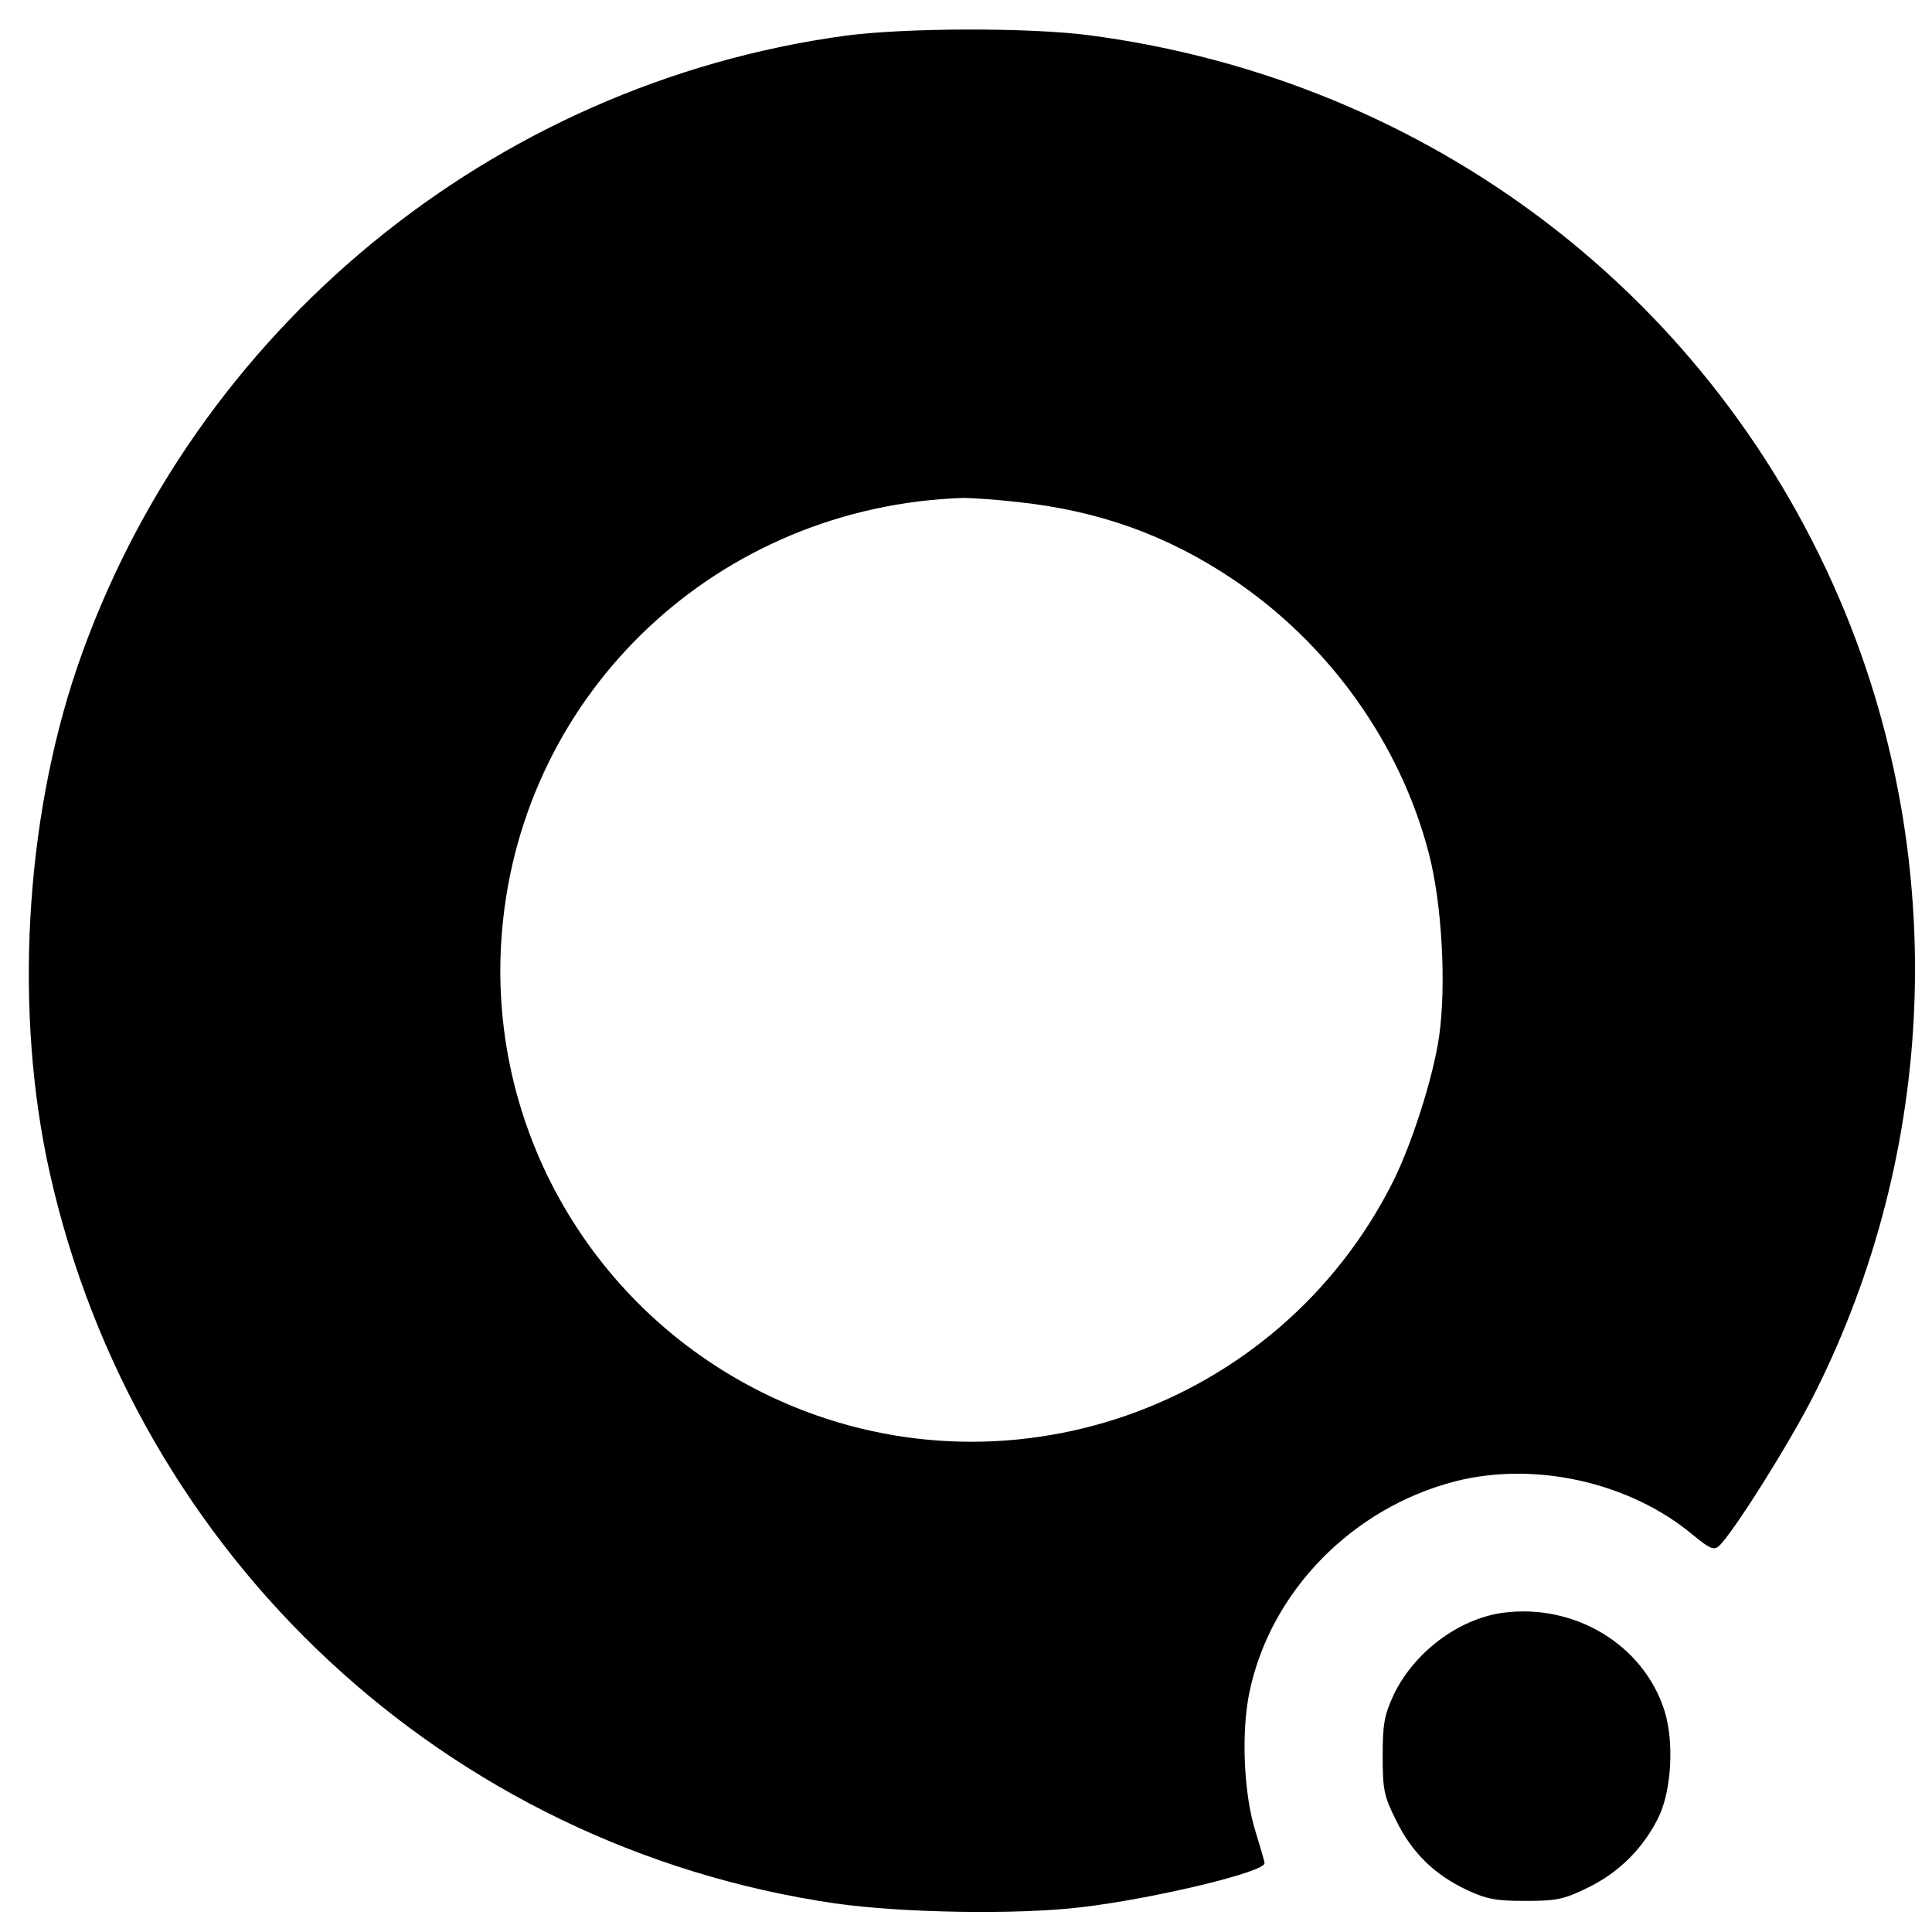 <?xml version="1.0" standalone="no"?>
<!DOCTYPE svg PUBLIC "-//W3C//DTD SVG 20010904//EN"
 "http://www.w3.org/TR/2001/REC-SVG-20010904/DTD/svg10.dtd">
<svg version="1.0" xmlns="http://www.w3.org/2000/svg"
 width="466pt" height="466pt" viewBox="0 0 466 466"
 preserveAspectRatio="xMidYMid meet">
<g transform="translate(0,466) scale(0.1,-0.1)"
fill="#000000" stroke="none">
<path d="M2040 4574 c-853 -116 -1575 -710 -1854 -1524 -127 -374 -152 -835
-66 -1219 208 -927 958 -1625 1894 -1762 162 -23 440 -28 596 -9 176 21 442
85 440 106 0 5 -10 38 -21 74 -29 90 -36 242 -15 340 51 242 248 443 496 507
192 49 421 -2 573 -129 39 -32 50 -38 62 -28 31 26 171 248 230 365 297 588
324 1282 75 1889 -312 758 -1000 1283 -1823 1391 -146 19 -442 18 -587 -1z
m416 -1125 c195 -21 358 -80 513 -183 235 -156 408 -398 477 -663 32 -121 43
-319 25 -444 -14 -97 -66 -260 -112 -351 -277 -549 -940 -779 -1497 -518 -432
203 -692 652 -651 1126 50 579 523 1023 1112 1043 21 0 81 -4 133 -10z"/>
<path d="M3625 770 c-108 -15 -215 -96 -264 -199 -22 -48 -26 -70 -26 -146 0
-82 3 -97 33 -157 38 -77 92 -130 171 -167 47 -22 70 -26 141 -26 76 0 93 4
152 33 75 37 133 96 169 170 31 65 37 181 14 255 -50 159 -216 260 -390 237z"/>
</g>
</svg>
